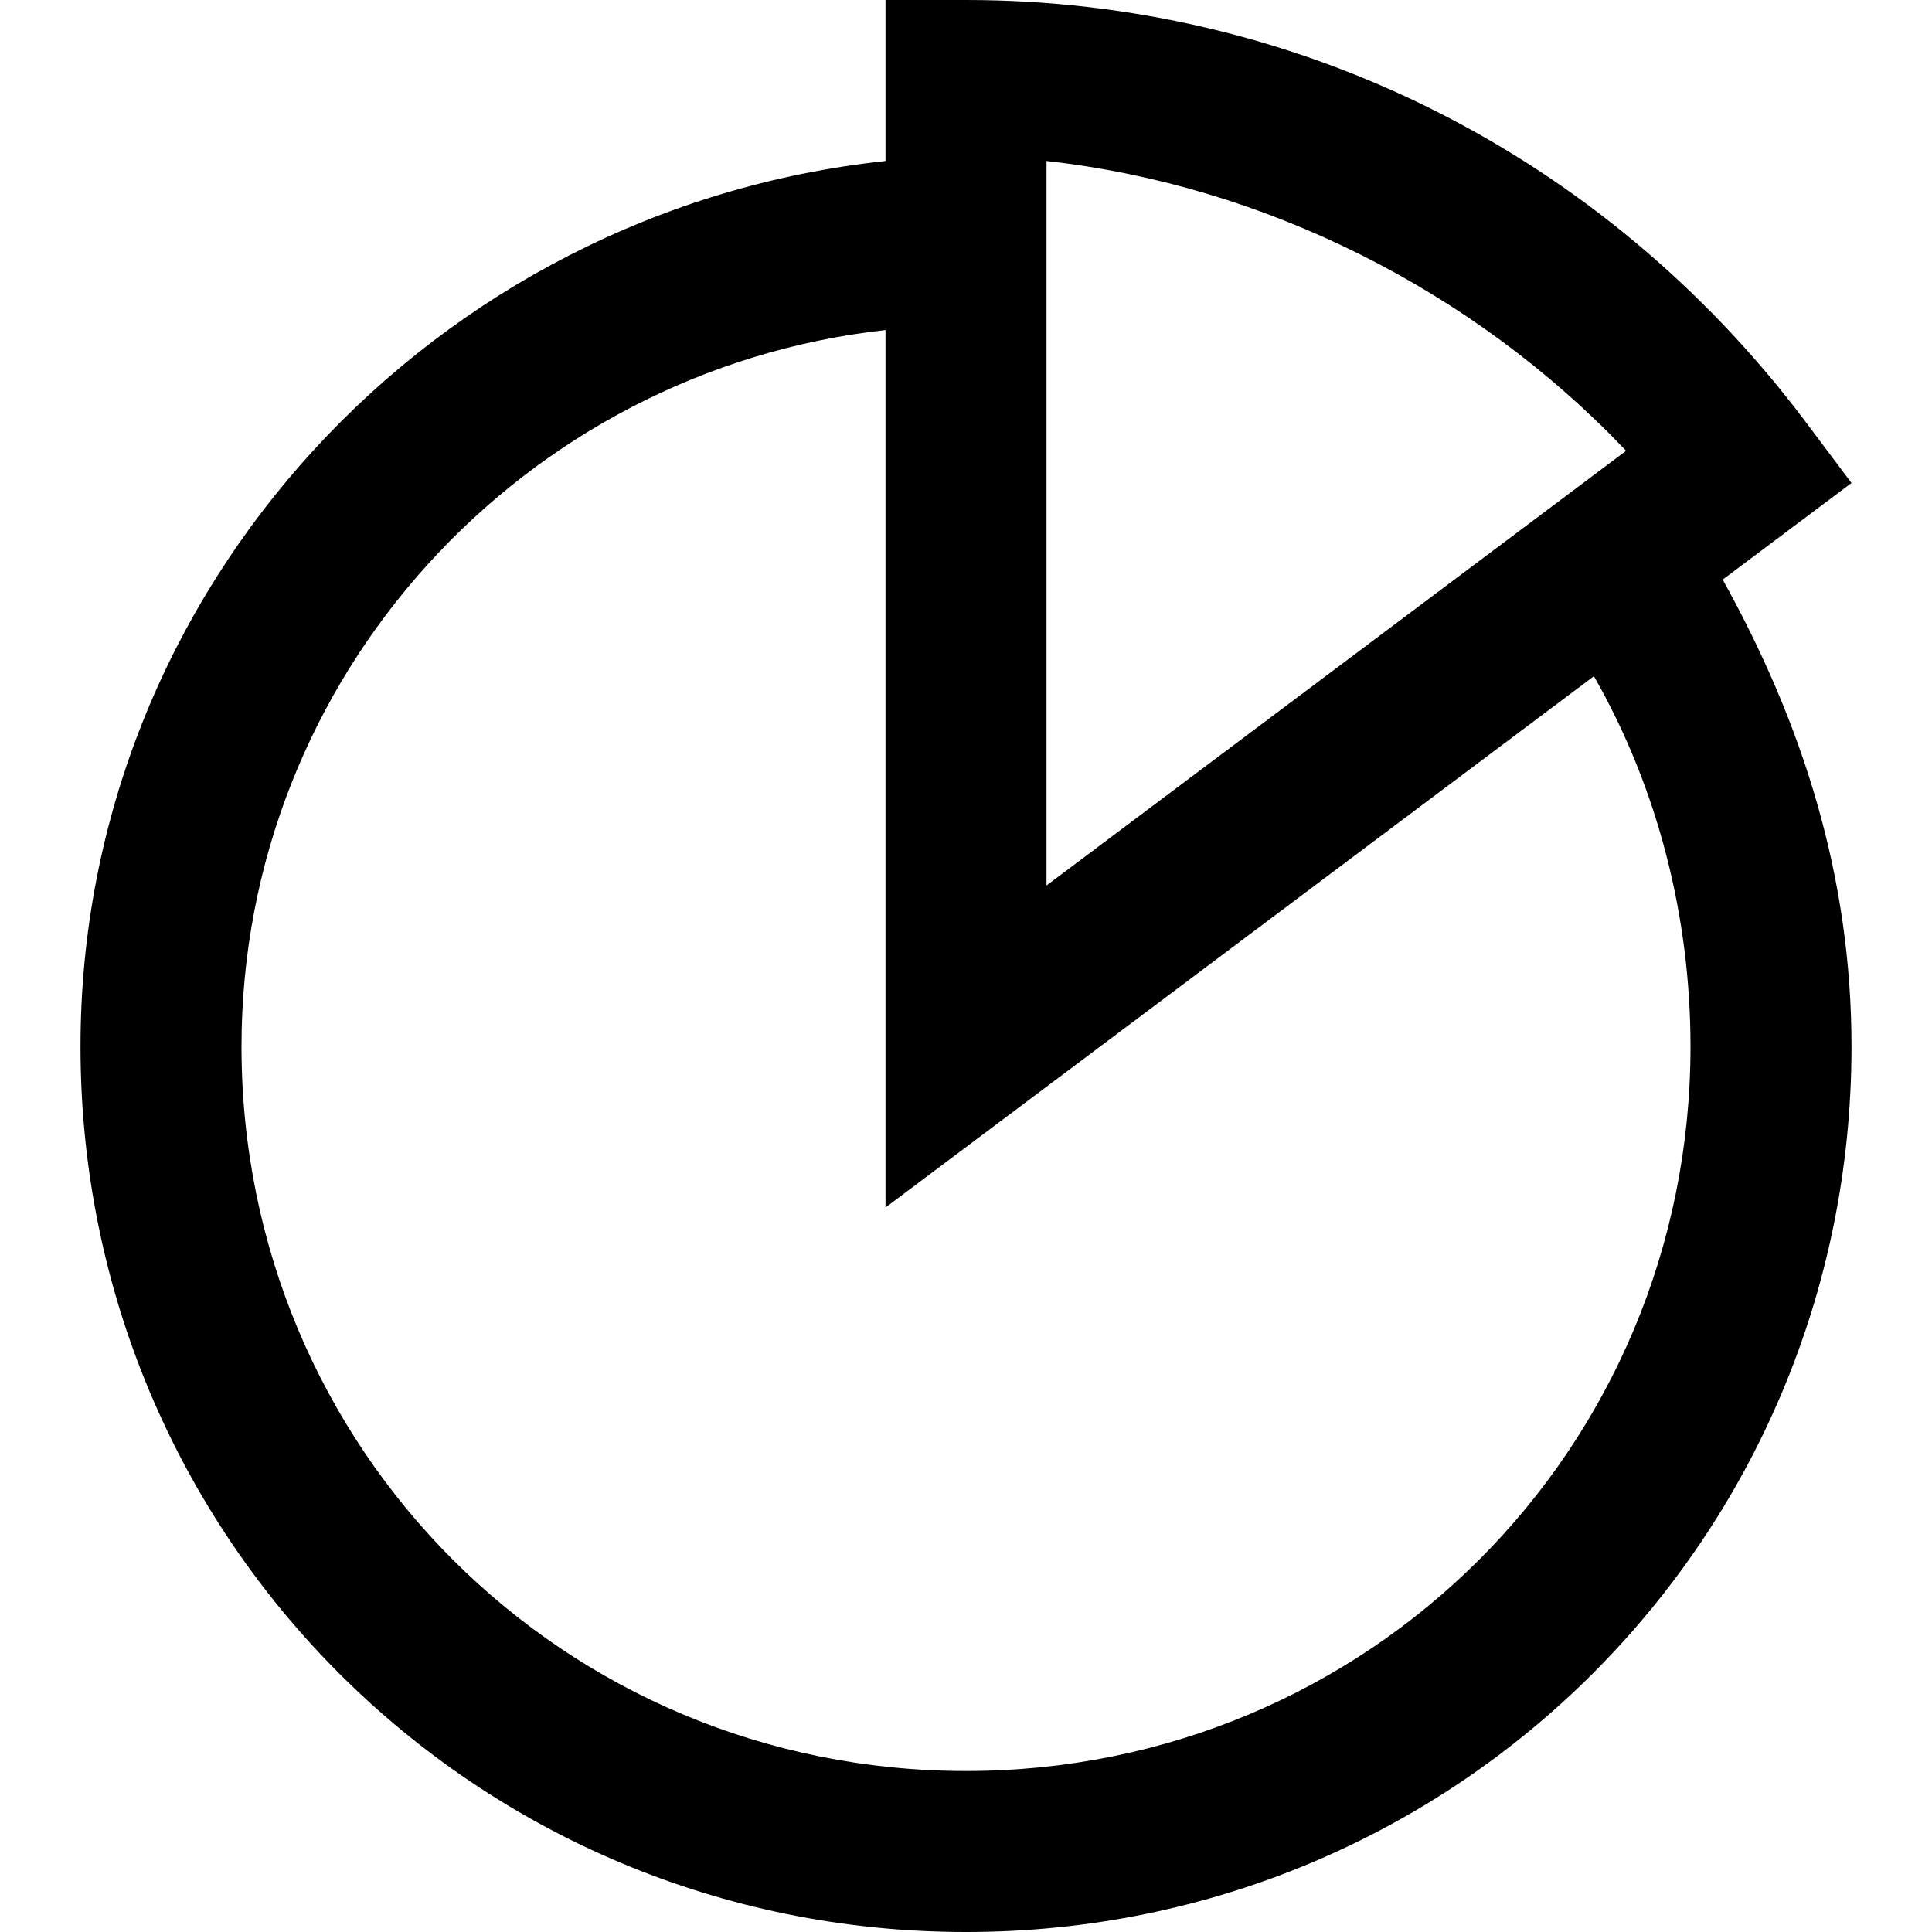 <?xml version="1.0" encoding="utf-8"?>

<!-- Uploaded to: SVG Repo, www.svgrepo.com, Generator: SVG Repo Mixer Tools -->
<svg fill="#000000" height="800px" width="800px" version="1.1" id="XMLID_230_" xmlns="http://www.w3.org/2000/svg" xmlns:xlink="http://www.w3.org/1999/xlink" 
	 viewBox="0 0 24 24" xml:space="preserve">
<g id="analytics">
	<g>
		<path d="M12,24C5.9,24,1,19.1,1,13C1,7.3,5.4,2.6,11,2V0h1c4.1,0,7.9,1.9,10.4,5.2L23,6l-1.6,1.2C22.4,9,23,10.9,23,13
			C23,19.1,18.1,24,12,24z M11,4.1C6.5,4.6,3,8.4,3,13c0,5,4,9,9,9s9-4,9-9c0-1.6-0.4-3.2-1.2-4.6L11,15V4.1z M13,2v9l7.2-5.4
			C18.3,3.6,15.7,2.3,13,2z"/>
	</g>
</g>
</svg>